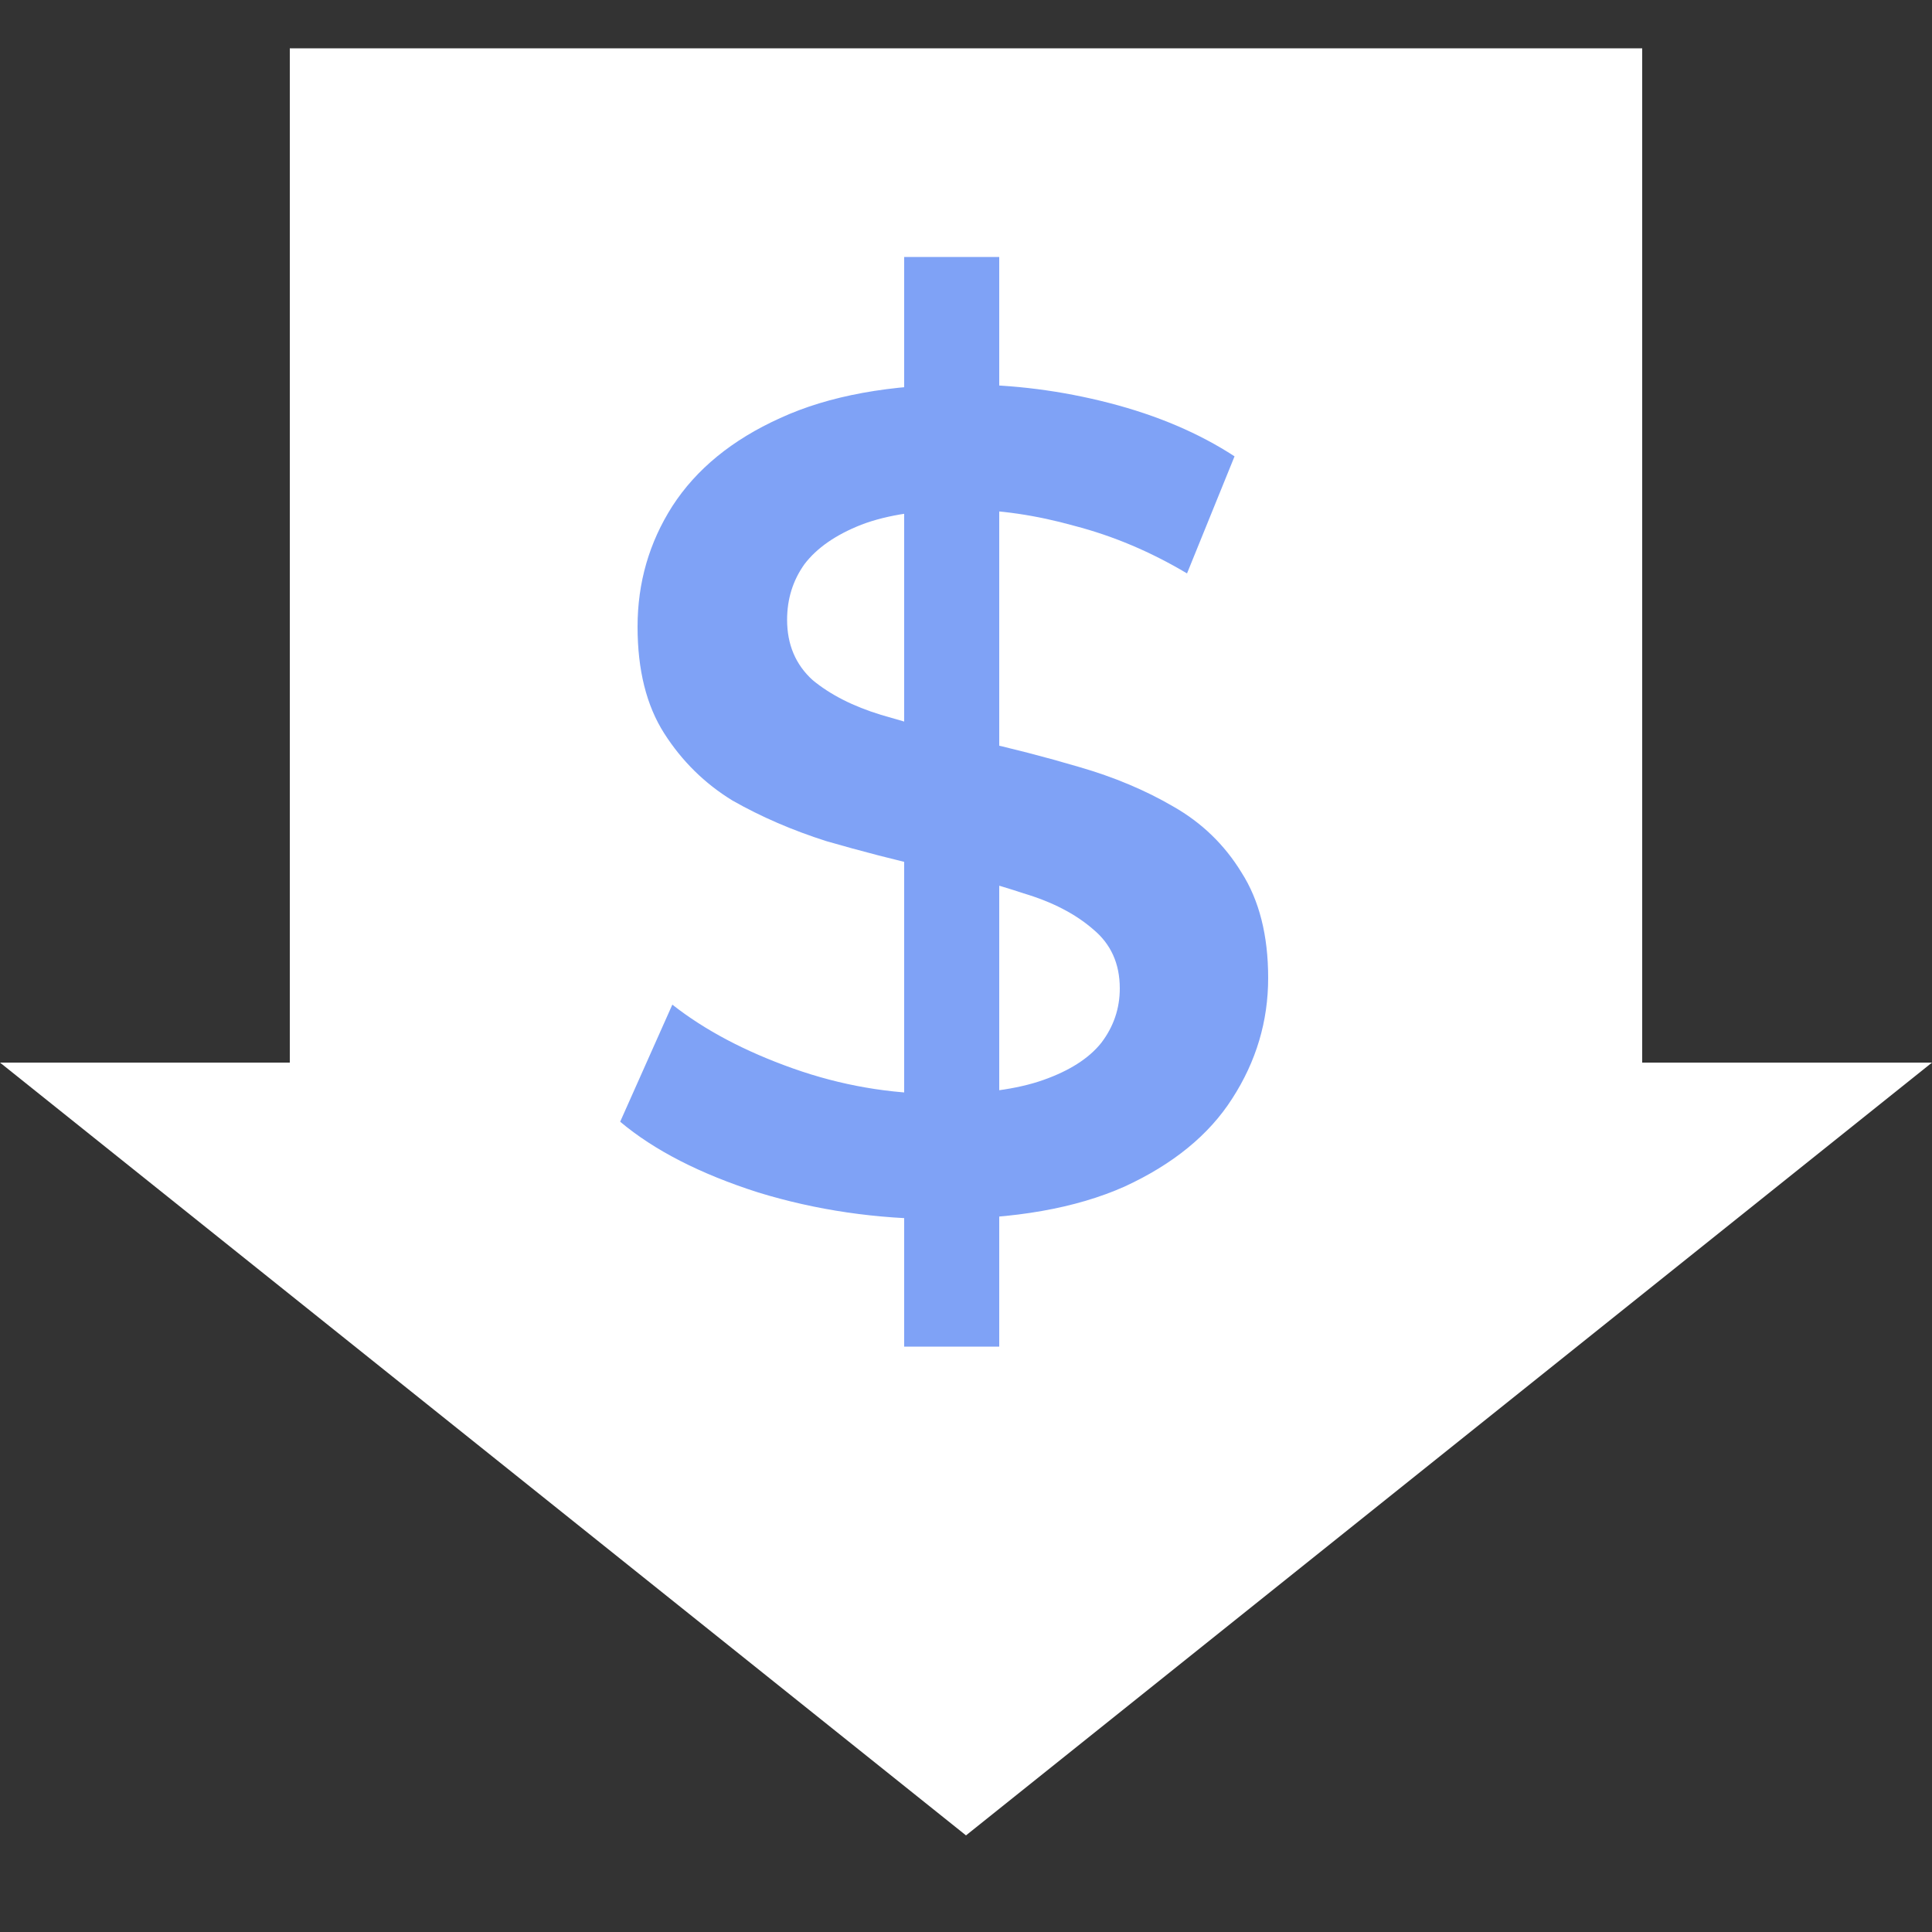 <svg width="20" height="20" viewBox="0 0 20 20" fill="none" xmlns="http://www.w3.org/2000/svg">
<rect x="0" y="0" width="20" height="20" fill="#333333" stroke="none"/>
<g id="Group 1535 1" clip-path="url(#clip0_2069_23)">
<path id="Vector" d="M3 11V0.5H17V11H20L10 19L0 11H3Z" fill="white"/>
<path id="Vector_2" d="M9.36 13.94V2.66H10.344V13.94H9.36ZM9.732 12.62C9.076 12.62 8.448 12.528 7.848 12.344C7.248 12.152 6.772 11.908 6.42 11.612L6.96 10.4C7.296 10.664 7.712 10.884 8.208 11.06C8.704 11.236 9.212 11.324 9.732 11.324C10.172 11.324 10.528 11.276 10.8 11.18C11.072 11.084 11.272 10.956 11.4 10.796C11.528 10.628 11.592 10.44 11.592 10.232C11.592 9.976 11.5 9.772 11.316 9.62C11.132 9.46 10.892 9.336 10.596 9.248C10.308 9.152 9.984 9.064 9.624 8.984C9.272 8.904 8.916 8.812 8.556 8.708C8.204 8.596 7.88 8.456 7.584 8.288C7.296 8.112 7.06 7.88 6.876 7.592C6.692 7.304 6.6 6.936 6.6 6.488C6.6 6.032 6.72 5.616 6.96 5.24C7.208 4.856 7.58 4.552 8.076 4.328C8.58 4.096 9.216 3.98 9.984 3.98C10.488 3.98 10.988 4.044 11.484 4.172C11.98 4.3 12.412 4.484 12.78 4.724L12.288 5.936C11.912 5.712 11.524 5.548 11.124 5.444C10.724 5.332 10.34 5.276 9.972 5.276C9.54 5.276 9.188 5.328 8.916 5.432C8.652 5.536 8.456 5.672 8.328 5.84C8.208 6.008 8.148 6.2 8.148 6.416C8.148 6.672 8.236 6.88 8.412 7.04C8.596 7.192 8.832 7.312 9.12 7.4C9.416 7.488 9.744 7.576 10.104 7.664C10.464 7.744 10.82 7.836 11.172 7.94C11.532 8.044 11.856 8.18 12.144 8.348C12.44 8.516 12.676 8.744 12.852 9.032C13.036 9.32 13.128 9.684 13.128 10.124C13.128 10.572 13.004 10.988 12.756 11.372C12.516 11.748 12.144 12.052 11.64 12.284C11.136 12.508 10.5 12.62 9.732 12.62Z" fill="#3B70F2" fill-opacity="0.65"/>
</g>
<defs>
<clipPath id="clip0_2069_23">
<rect width="20" height="19" fill="white" transform="translate(0 0.5)"/>
</clipPath>
</defs>
</svg>
